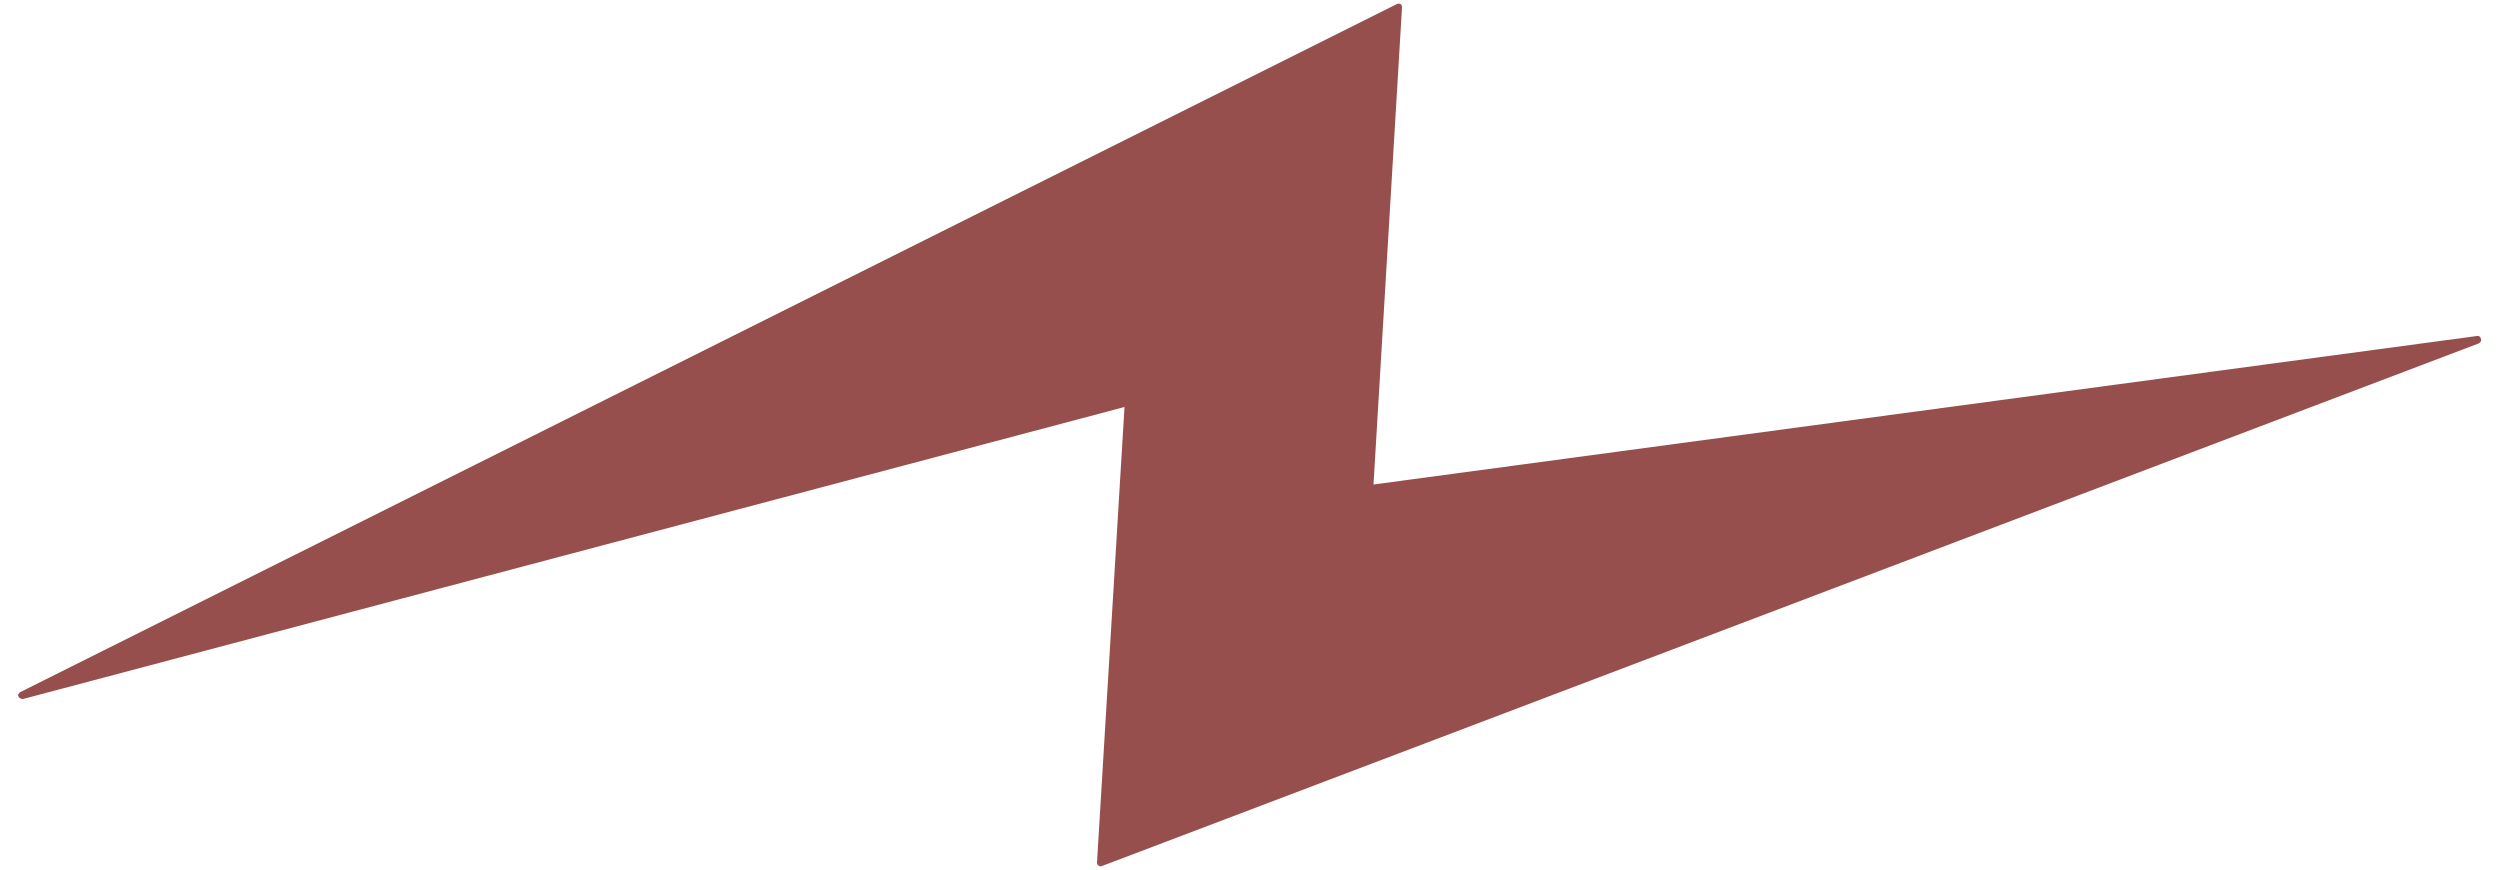 <?xml version="1.0" encoding="UTF-8"?>
<!-- Generator: Adobe Illustrator 21.0.0, SVG Export Plug-In . SVG Version: 6.00 Build 0)  -->
<svg xmlns="http://www.w3.org/2000/svg" xmlns:xlink="http://www.w3.org/1999/xlink" version="1.1" id="Capa_1" x="0px" y="0px" viewBox="0 0 500 174" style="enable-background:new 0 0 500 174;" xml:space="preserve">
<style type="text/css">
	.st0{fill:#964F4C;}
</style>
<path class="st0" d="M3.7,139.3c-0.1-0.2-0.1-0.4,0-0.5c0.1-0.2,0.2-0.3,0.4-0.4L279.4,0.8c0.2-0.1,0.5-0.1,0.7,0s0.3,0.4,0.3,0.7  l-5.7,95.4l220.7-29.7c0.4-0.1,0.7,0.2,0.8,0.6c0.1,0.4-0.1,0.7-0.5,0.9L220.4,173.2c-0.2,0.1-0.5,0.1-0.7-0.1  c-0.2-0.1-0.3-0.4-0.3-0.6l5.5-91.1L4.6,139.8C4.2,139.8,3.8,139.6,3.7,139.3z"></path>
</svg>
